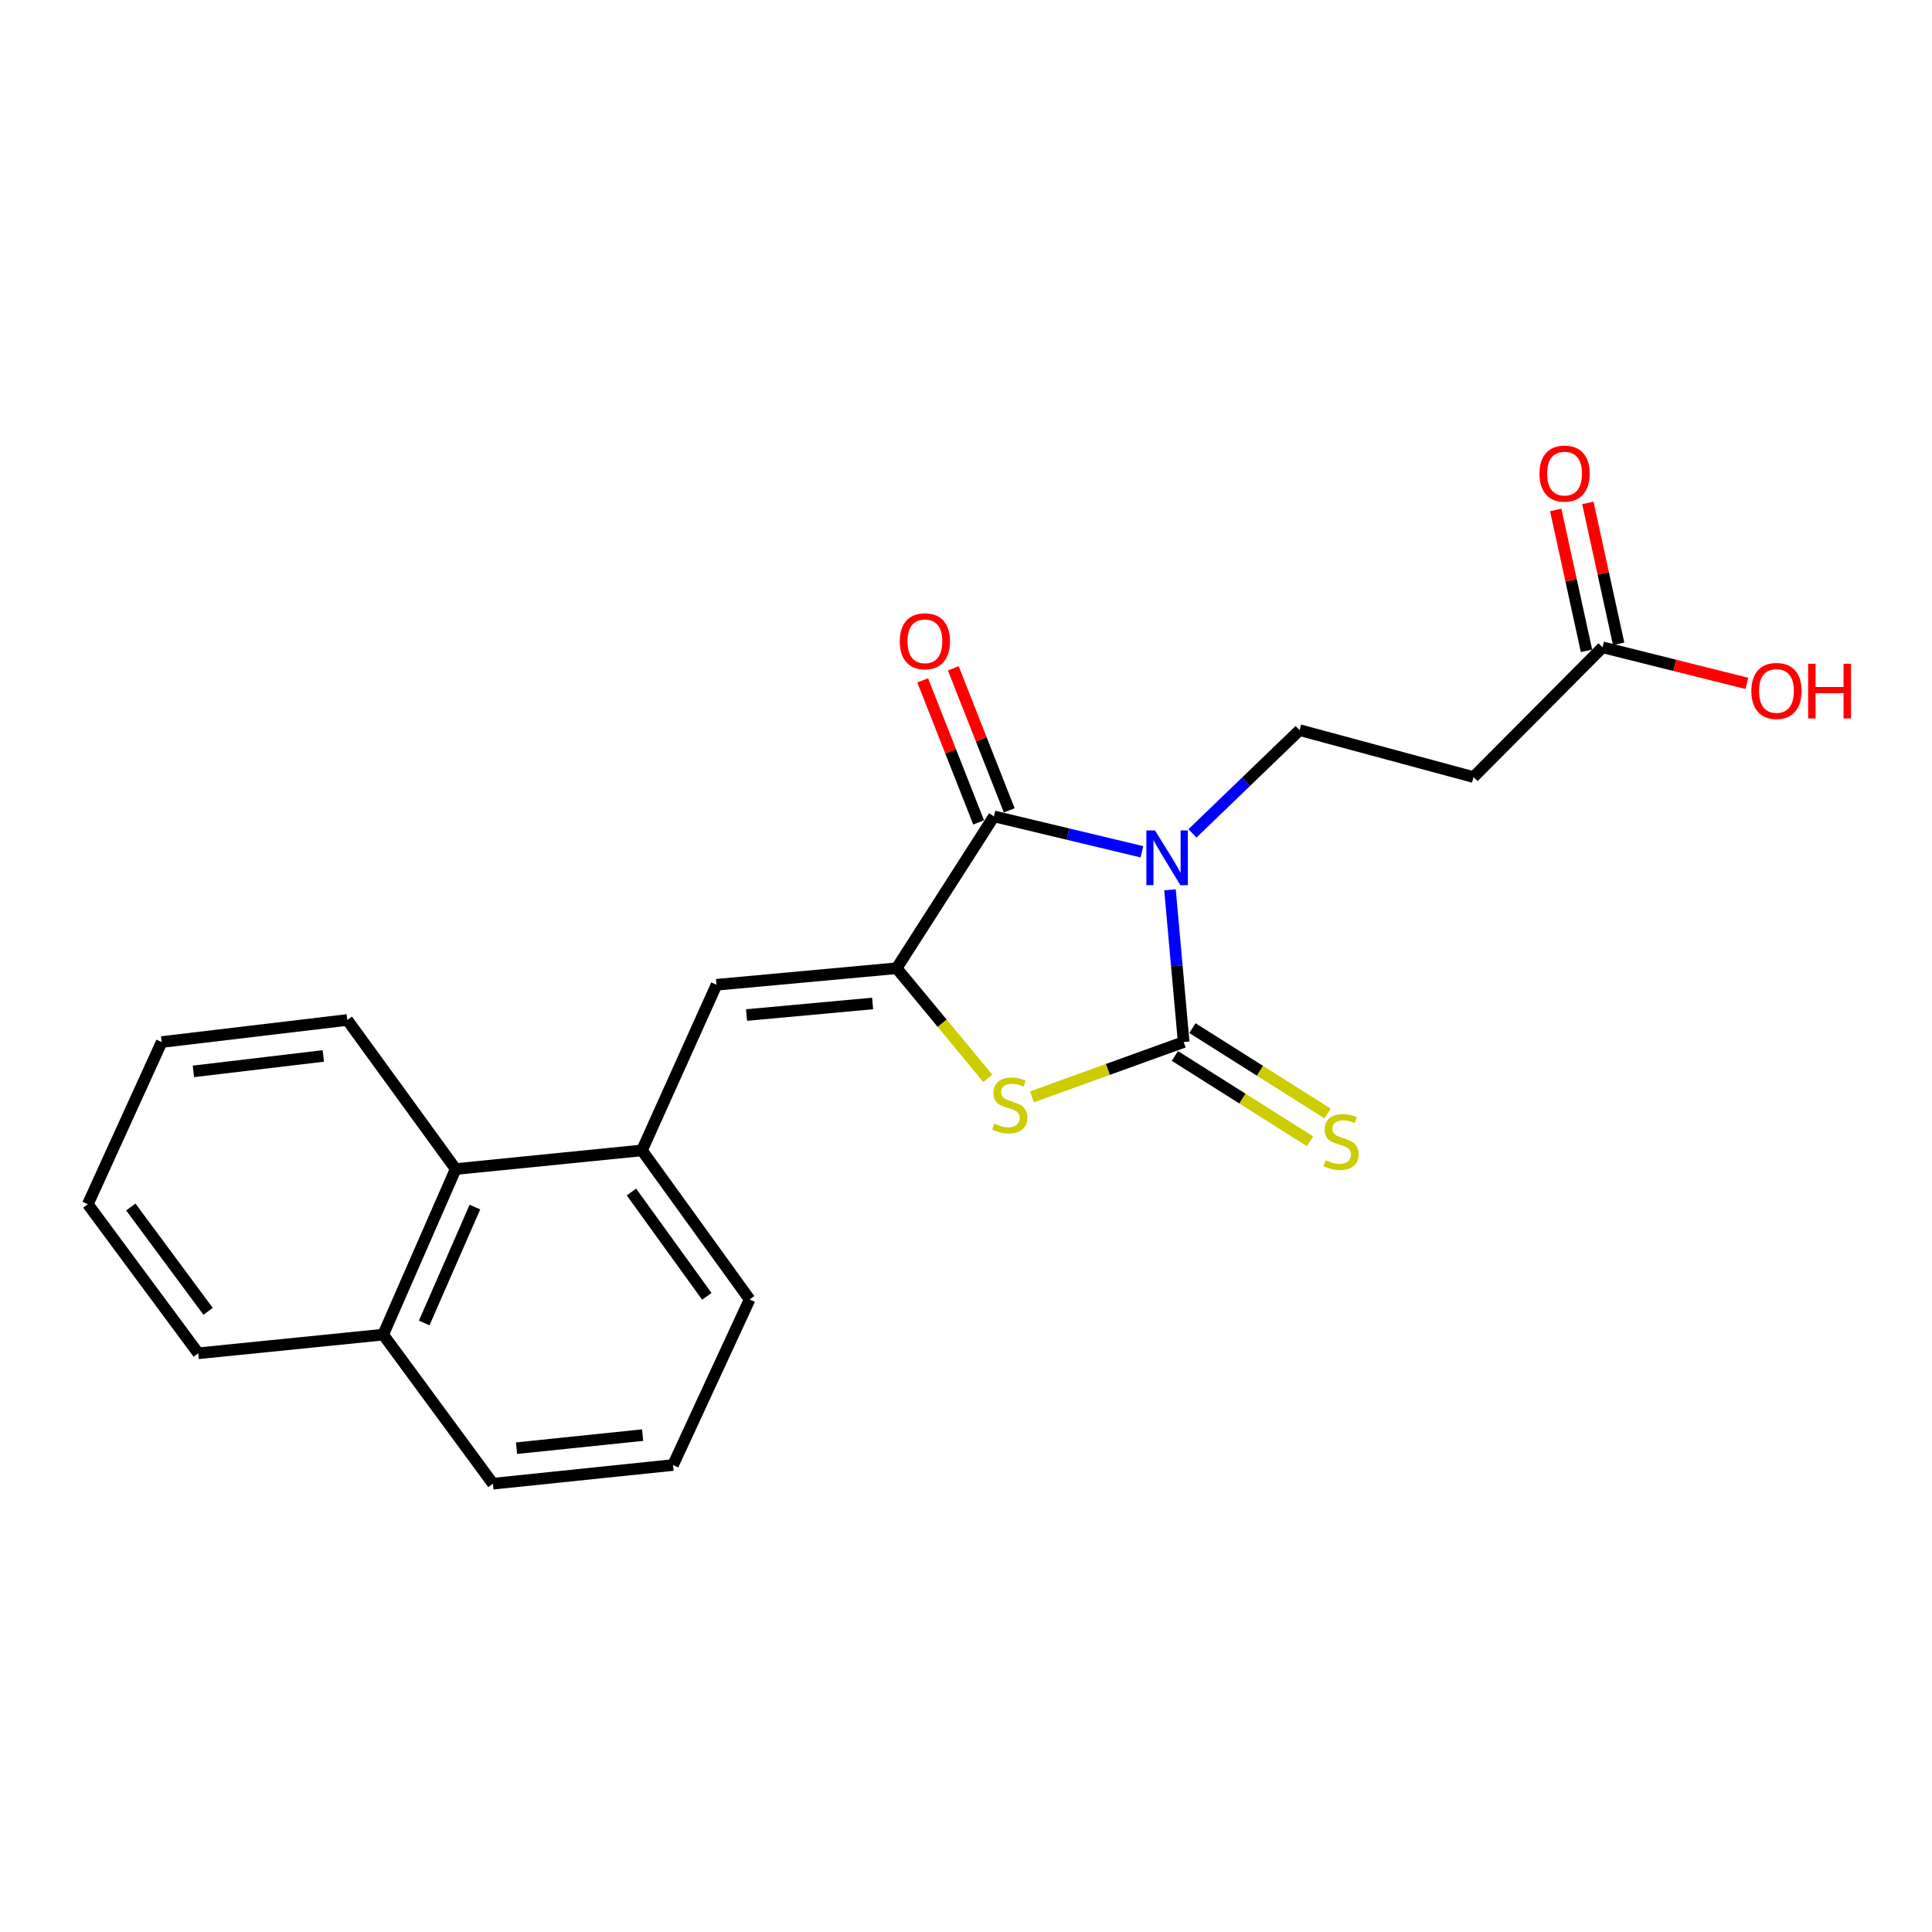<?xml version='1.0' encoding='iso-8859-1'?>
<svg version='1.1' baseProfile='full'
              xmlns='http://www.w3.org/2000/svg'
                      xmlns:rdkit='http://www.rdkit.org/xml'
                      xmlns:xlink='http://www.w3.org/1999/xlink'
                  xml:space='preserve'
width='1000px' height='1000px' viewBox='0 0 1000 1000'>
<!-- END OF HEADER -->
<rect style='opacity:1.0;fill:#FFFFFF;stroke:none' width='1000' height='1000' x='0' y='0'> </rect>
<path class='bond-0' d='M 605.585,460.553 L 609.126,499.955' style='fill:none;fill-rule:evenodd;stroke:#0000FF;stroke-width:6px;stroke-linecap:butt;stroke-linejoin:miter;stroke-opacity:1' />
<path class='bond-0' d='M 609.126,499.955 L 612.667,539.357' style='fill:none;fill-rule:evenodd;stroke:#000000;stroke-width:6px;stroke-linecap:butt;stroke-linejoin:miter;stroke-opacity:1' />
<path class='bond-2' d='M 591.053,440.879 L 552.757,431.718' style='fill:none;fill-rule:evenodd;stroke:#0000FF;stroke-width:6px;stroke-linecap:butt;stroke-linejoin:miter;stroke-opacity:1' />
<path class='bond-2' d='M 552.757,431.718 L 514.462,422.557' style='fill:none;fill-rule:evenodd;stroke:#000000;stroke-width:6px;stroke-linecap:butt;stroke-linejoin:miter;stroke-opacity:1' />
<path class='bond-5' d='M 617.218,431.354 L 644.944,404.634' style='fill:none;fill-rule:evenodd;stroke:#0000FF;stroke-width:6px;stroke-linecap:butt;stroke-linejoin:miter;stroke-opacity:1' />
<path class='bond-5' d='M 644.944,404.634 L 672.67,377.914' style='fill:none;fill-rule:evenodd;stroke:#000000;stroke-width:6px;stroke-linecap:butt;stroke-linejoin:miter;stroke-opacity:1' />
<path class='bond-3' d='M 612.667,539.357 L 573.401,553.544' style='fill:none;fill-rule:evenodd;stroke:#000000;stroke-width:6px;stroke-linecap:butt;stroke-linejoin:miter;stroke-opacity:1' />
<path class='bond-3' d='M 573.401,553.544 L 534.134,567.73' style='fill:none;fill-rule:evenodd;stroke:#CCCC00;stroke-width:6px;stroke-linecap:butt;stroke-linejoin:miter;stroke-opacity:1' />
<path class='bond-7' d='M 608.121,546.554 L 643.099,568.648' style='fill:none;fill-rule:evenodd;stroke:#000000;stroke-width:6px;stroke-linecap:butt;stroke-linejoin:miter;stroke-opacity:1' />
<path class='bond-7' d='M 643.099,568.648 L 678.078,590.741' style='fill:none;fill-rule:evenodd;stroke:#CCCC00;stroke-width:6px;stroke-linecap:butt;stroke-linejoin:miter;stroke-opacity:1' />
<path class='bond-7' d='M 617.213,532.16 L 652.191,554.254' style='fill:none;fill-rule:evenodd;stroke:#000000;stroke-width:6px;stroke-linecap:butt;stroke-linejoin:miter;stroke-opacity:1' />
<path class='bond-7' d='M 652.191,554.254 L 687.169,576.347' style='fill:none;fill-rule:evenodd;stroke:#CCCC00;stroke-width:6px;stroke-linecap:butt;stroke-linejoin:miter;stroke-opacity:1' />
<path class='bond-1' d='M 464.096,501.155 L 514.462,422.557' style='fill:none;fill-rule:evenodd;stroke:#000000;stroke-width:6px;stroke-linecap:butt;stroke-linejoin:miter;stroke-opacity:1' />
<path class='bond-4' d='M 464.096,501.155 L 370.866,509.715' style='fill:none;fill-rule:evenodd;stroke:#000000;stroke-width:6px;stroke-linecap:butt;stroke-linejoin:miter;stroke-opacity:1' />
<path class='bond-4' d='M 451.668,519.393 L 386.407,525.385' style='fill:none;fill-rule:evenodd;stroke:#000000;stroke-width:6px;stroke-linecap:butt;stroke-linejoin:miter;stroke-opacity:1' />
<path class='bond-22' d='M 464.096,501.155 L 487.691,529.647' style='fill:none;fill-rule:evenodd;stroke:#000000;stroke-width:6px;stroke-linecap:butt;stroke-linejoin:miter;stroke-opacity:1' />
<path class='bond-22' d='M 487.691,529.647 L 511.286,558.139' style='fill:none;fill-rule:evenodd;stroke:#CCCC00;stroke-width:6px;stroke-linecap:butt;stroke-linejoin:miter;stroke-opacity:1' />
<path class='bond-11' d='M 522.382,419.437 L 507.902,382.679' style='fill:none;fill-rule:evenodd;stroke:#000000;stroke-width:6px;stroke-linecap:butt;stroke-linejoin:miter;stroke-opacity:1' />
<path class='bond-11' d='M 507.902,382.679 L 493.423,345.921' style='fill:none;fill-rule:evenodd;stroke:#FF0000;stroke-width:6px;stroke-linecap:butt;stroke-linejoin:miter;stroke-opacity:1' />
<path class='bond-11' d='M 506.541,425.677 L 492.062,388.919' style='fill:none;fill-rule:evenodd;stroke:#000000;stroke-width:6px;stroke-linecap:butt;stroke-linejoin:miter;stroke-opacity:1' />
<path class='bond-11' d='M 492.062,388.919 L 477.582,352.16' style='fill:none;fill-rule:evenodd;stroke:#FF0000;stroke-width:6px;stroke-linecap:butt;stroke-linejoin:miter;stroke-opacity:1' />
<path class='bond-6' d='M 370.866,509.715 L 332.276,595.445' style='fill:none;fill-rule:evenodd;stroke:#000000;stroke-width:6px;stroke-linecap:butt;stroke-linejoin:miter;stroke-opacity:1' />
<path class='bond-8' d='M 672.67,377.914 L 762.684,402.212' style='fill:none;fill-rule:evenodd;stroke:#000000;stroke-width:6px;stroke-linecap:butt;stroke-linejoin:miter;stroke-opacity:1' />
<path class='bond-10' d='M 332.276,595.445 L 235.849,605.102' style='fill:none;fill-rule:evenodd;stroke:#000000;stroke-width:6px;stroke-linecap:butt;stroke-linejoin:miter;stroke-opacity:1' />
<path class='bond-15' d='M 332.276,595.445 L 388.014,672.586' style='fill:none;fill-rule:evenodd;stroke:#000000;stroke-width:6px;stroke-linecap:butt;stroke-linejoin:miter;stroke-opacity:1' />
<path class='bond-15' d='M 326.837,616.987 L 365.854,670.986' style='fill:none;fill-rule:evenodd;stroke:#000000;stroke-width:6px;stroke-linecap:butt;stroke-linejoin:miter;stroke-opacity:1' />
<path class='bond-9' d='M 762.684,402.212 L 829.488,335.049' style='fill:none;fill-rule:evenodd;stroke:#000000;stroke-width:6px;stroke-linecap:butt;stroke-linejoin:miter;stroke-opacity:1' />
<path class='bond-12' d='M 837.804,333.232 L 829.836,296.766' style='fill:none;fill-rule:evenodd;stroke:#000000;stroke-width:6px;stroke-linecap:butt;stroke-linejoin:miter;stroke-opacity:1' />
<path class='bond-12' d='M 829.836,296.766 L 821.869,260.3' style='fill:none;fill-rule:evenodd;stroke:#FF0000;stroke-width:6px;stroke-linecap:butt;stroke-linejoin:miter;stroke-opacity:1' />
<path class='bond-12' d='M 821.172,336.866 L 813.204,300.4' style='fill:none;fill-rule:evenodd;stroke:#000000;stroke-width:6px;stroke-linecap:butt;stroke-linejoin:miter;stroke-opacity:1' />
<path class='bond-12' d='M 813.204,300.4 L 805.236,263.934' style='fill:none;fill-rule:evenodd;stroke:#FF0000;stroke-width:6px;stroke-linecap:butt;stroke-linejoin:miter;stroke-opacity:1' />
<path class='bond-14' d='M 829.488,335.049 L 866.831,344.385' style='fill:none;fill-rule:evenodd;stroke:#000000;stroke-width:6px;stroke-linecap:butt;stroke-linejoin:miter;stroke-opacity:1' />
<path class='bond-14' d='M 866.831,344.385 L 904.173,353.721' style='fill:none;fill-rule:evenodd;stroke:#FF0000;stroke-width:6px;stroke-linecap:butt;stroke-linejoin:miter;stroke-opacity:1' />
<path class='bond-13' d='M 235.849,605.102 L 198.347,690.803' style='fill:none;fill-rule:evenodd;stroke:#000000;stroke-width:6px;stroke-linecap:butt;stroke-linejoin:miter;stroke-opacity:1' />
<path class='bond-13' d='M 245.821,624.782 L 219.57,684.773' style='fill:none;fill-rule:evenodd;stroke:#000000;stroke-width:6px;stroke-linecap:butt;stroke-linejoin:miter;stroke-opacity:1' />
<path class='bond-17' d='M 235.849,605.102 L 179.762,527.932' style='fill:none;fill-rule:evenodd;stroke:#000000;stroke-width:6px;stroke-linecap:butt;stroke-linejoin:miter;stroke-opacity:1' />
<path class='bond-19' d='M 198.347,690.803 L 102.611,700.46' style='fill:none;fill-rule:evenodd;stroke:#000000;stroke-width:6px;stroke-linecap:butt;stroke-linejoin:miter;stroke-opacity:1' />
<path class='bond-23' d='M 198.347,690.803 L 255.125,767.964' style='fill:none;fill-rule:evenodd;stroke:#000000;stroke-width:6px;stroke-linecap:butt;stroke-linejoin:miter;stroke-opacity:1' />
<path class='bond-16' d='M 388.014,672.586 L 348.365,758.297' style='fill:none;fill-rule:evenodd;stroke:#000000;stroke-width:6px;stroke-linecap:butt;stroke-linejoin:miter;stroke-opacity:1' />
<path class='bond-18' d='M 348.365,758.297 L 255.125,767.964' style='fill:none;fill-rule:evenodd;stroke:#000000;stroke-width:6px;stroke-linecap:butt;stroke-linejoin:miter;stroke-opacity:1' />
<path class='bond-18' d='M 332.623,742.813 L 267.356,749.579' style='fill:none;fill-rule:evenodd;stroke:#000000;stroke-width:6px;stroke-linecap:butt;stroke-linejoin:miter;stroke-opacity:1' />
<path class='bond-20' d='M 179.762,527.932 L 83.685,539.357' style='fill:none;fill-rule:evenodd;stroke:#000000;stroke-width:6px;stroke-linecap:butt;stroke-linejoin:miter;stroke-opacity:1' />
<path class='bond-20' d='M 167.361,546.551 L 100.107,554.549' style='fill:none;fill-rule:evenodd;stroke:#000000;stroke-width:6px;stroke-linecap:butt;stroke-linejoin:miter;stroke-opacity:1' />
<path class='bond-24' d='M 102.611,700.46 L 45.455,623.299' style='fill:none;fill-rule:evenodd;stroke:#000000;stroke-width:6px;stroke-linecap:butt;stroke-linejoin:miter;stroke-opacity:1' />
<path class='bond-24' d='M 107.718,678.752 L 67.708,624.74' style='fill:none;fill-rule:evenodd;stroke:#000000;stroke-width:6px;stroke-linecap:butt;stroke-linejoin:miter;stroke-opacity:1' />
<path class='bond-21' d='M 83.685,539.357 L 45.455,623.299' style='fill:none;fill-rule:evenodd;stroke:#000000;stroke-width:6px;stroke-linecap:butt;stroke-linejoin:miter;stroke-opacity:1' />
<path  class='atom-0' d='M 597.838 429.839
L 607.118 444.839
Q 608.038 446.319, 609.518 448.999
Q 610.998 451.679, 611.078 451.839
L 611.078 429.839
L 614.838 429.839
L 614.838 458.159
L 610.958 458.159
L 600.998 441.759
Q 599.838 439.839, 598.598 437.639
Q 597.398 435.439, 597.038 434.759
L 597.038 458.159
L 593.358 458.159
L 593.358 429.839
L 597.838 429.839
' fill='#0000FF'/>
<path  class='atom-4' d='M 514.662 581.595
Q 514.982 581.715, 516.302 582.275
Q 517.622 582.835, 519.062 583.195
Q 520.542 583.515, 521.982 583.515
Q 524.662 583.515, 526.222 582.235
Q 527.782 580.915, 527.782 578.635
Q 527.782 577.075, 526.982 576.115
Q 526.222 575.155, 525.022 574.635
Q 523.822 574.115, 521.822 573.515
Q 519.302 572.755, 517.782 572.035
Q 516.302 571.315, 515.222 569.795
Q 514.182 568.275, 514.182 565.715
Q 514.182 562.155, 516.582 559.955
Q 519.022 557.755, 523.822 557.755
Q 527.102 557.755, 530.822 559.315
L 529.902 562.395
Q 526.502 560.995, 523.942 560.995
Q 521.182 560.995, 519.662 562.155
Q 518.142 563.275, 518.182 565.235
Q 518.182 566.755, 518.942 567.675
Q 519.742 568.595, 520.862 569.115
Q 522.022 569.635, 523.942 570.235
Q 526.502 571.035, 528.022 571.835
Q 529.542 572.635, 530.622 574.275
Q 531.742 575.875, 531.742 578.635
Q 531.742 582.555, 529.102 584.675
Q 526.502 586.755, 522.142 586.755
Q 519.622 586.755, 517.702 586.195
Q 515.822 585.675, 513.582 584.755
L 514.662 581.595
' fill='#CCCC00'/>
<path  class='atom-8' d='M 686.112 600.521
Q 686.432 600.641, 687.752 601.201
Q 689.072 601.761, 690.512 602.121
Q 691.992 602.441, 693.432 602.441
Q 696.112 602.441, 697.672 601.161
Q 699.232 599.841, 699.232 597.561
Q 699.232 596.001, 698.432 595.041
Q 697.672 594.081, 696.472 593.561
Q 695.272 593.041, 693.272 592.441
Q 690.752 591.681, 689.232 590.961
Q 687.752 590.241, 686.672 588.721
Q 685.632 587.201, 685.632 584.641
Q 685.632 581.081, 688.032 578.881
Q 690.472 576.681, 695.272 576.681
Q 698.552 576.681, 702.272 578.241
L 701.352 581.321
Q 697.952 579.921, 695.392 579.921
Q 692.632 579.921, 691.112 581.081
Q 689.592 582.201, 689.632 584.161
Q 689.632 585.681, 690.392 586.601
Q 691.192 587.521, 692.312 588.041
Q 693.472 588.561, 695.392 589.161
Q 697.952 589.961, 699.472 590.761
Q 700.992 591.561, 702.072 593.201
Q 703.192 594.801, 703.192 597.561
Q 703.192 601.481, 700.552 603.601
Q 697.952 605.681, 693.592 605.681
Q 691.072 605.681, 689.152 605.121
Q 687.272 604.601, 685.032 603.681
L 686.112 600.521
' fill='#CCCC00'/>
<path  class='atom-12' d='M 465.728 331.923
Q 465.728 325.123, 469.088 321.323
Q 472.448 317.523, 478.728 317.523
Q 485.008 317.523, 488.368 321.323
Q 491.728 325.123, 491.728 331.923
Q 491.728 338.803, 488.328 342.723
Q 484.928 346.603, 478.728 346.603
Q 472.488 346.603, 469.088 342.723
Q 465.728 338.843, 465.728 331.923
M 478.728 343.403
Q 483.048 343.403, 485.368 340.523
Q 487.728 337.603, 487.728 331.923
Q 487.728 326.363, 485.368 323.563
Q 483.048 320.723, 478.728 320.723
Q 474.408 320.723, 472.048 323.523
Q 469.728 326.323, 469.728 331.923
Q 469.728 337.643, 472.048 340.523
Q 474.408 343.403, 478.728 343.403
' fill='#FF0000'/>
<path  class='atom-13' d='M 796.824 245.134
Q 796.824 238.334, 800.184 234.534
Q 803.544 230.734, 809.824 230.734
Q 816.104 230.734, 819.464 234.534
Q 822.824 238.334, 822.824 245.134
Q 822.824 252.014, 819.424 255.934
Q 816.024 259.814, 809.824 259.814
Q 803.584 259.814, 800.184 255.934
Q 796.824 252.054, 796.824 245.134
M 809.824 256.614
Q 814.144 256.614, 816.464 253.734
Q 818.824 250.814, 818.824 245.134
Q 818.824 239.574, 816.464 236.774
Q 814.144 233.934, 809.824 233.934
Q 805.504 233.934, 803.144 236.734
Q 800.824 239.534, 800.824 245.134
Q 800.824 250.854, 803.144 253.734
Q 805.504 256.614, 809.824 256.614
' fill='#FF0000'/>
<path  class='atom-15' d='M 906.493 357.631
Q 906.493 350.831, 909.853 347.031
Q 913.213 343.231, 919.493 343.231
Q 925.773 343.231, 929.133 347.031
Q 932.493 350.831, 932.493 357.631
Q 932.493 364.511, 929.093 368.431
Q 925.693 372.311, 919.493 372.311
Q 913.253 372.311, 909.853 368.431
Q 906.493 364.551, 906.493 357.631
M 919.493 369.111
Q 923.813 369.111, 926.133 366.231
Q 928.493 363.311, 928.493 357.631
Q 928.493 352.071, 926.133 349.271
Q 923.813 346.431, 919.493 346.431
Q 915.173 346.431, 912.813 349.231
Q 910.493 352.031, 910.493 357.631
Q 910.493 363.351, 912.813 366.231
Q 915.173 369.111, 919.493 369.111
' fill='#FF0000'/>
<path  class='atom-15' d='M 935.893 343.551
L 939.733 343.551
L 939.733 355.591
L 954.213 355.591
L 954.213 343.551
L 958.053 343.551
L 958.053 371.871
L 954.213 371.871
L 954.213 358.791
L 939.733 358.791
L 939.733 371.871
L 935.893 371.871
L 935.893 343.551
' fill='#FF0000'/>
</svg>
